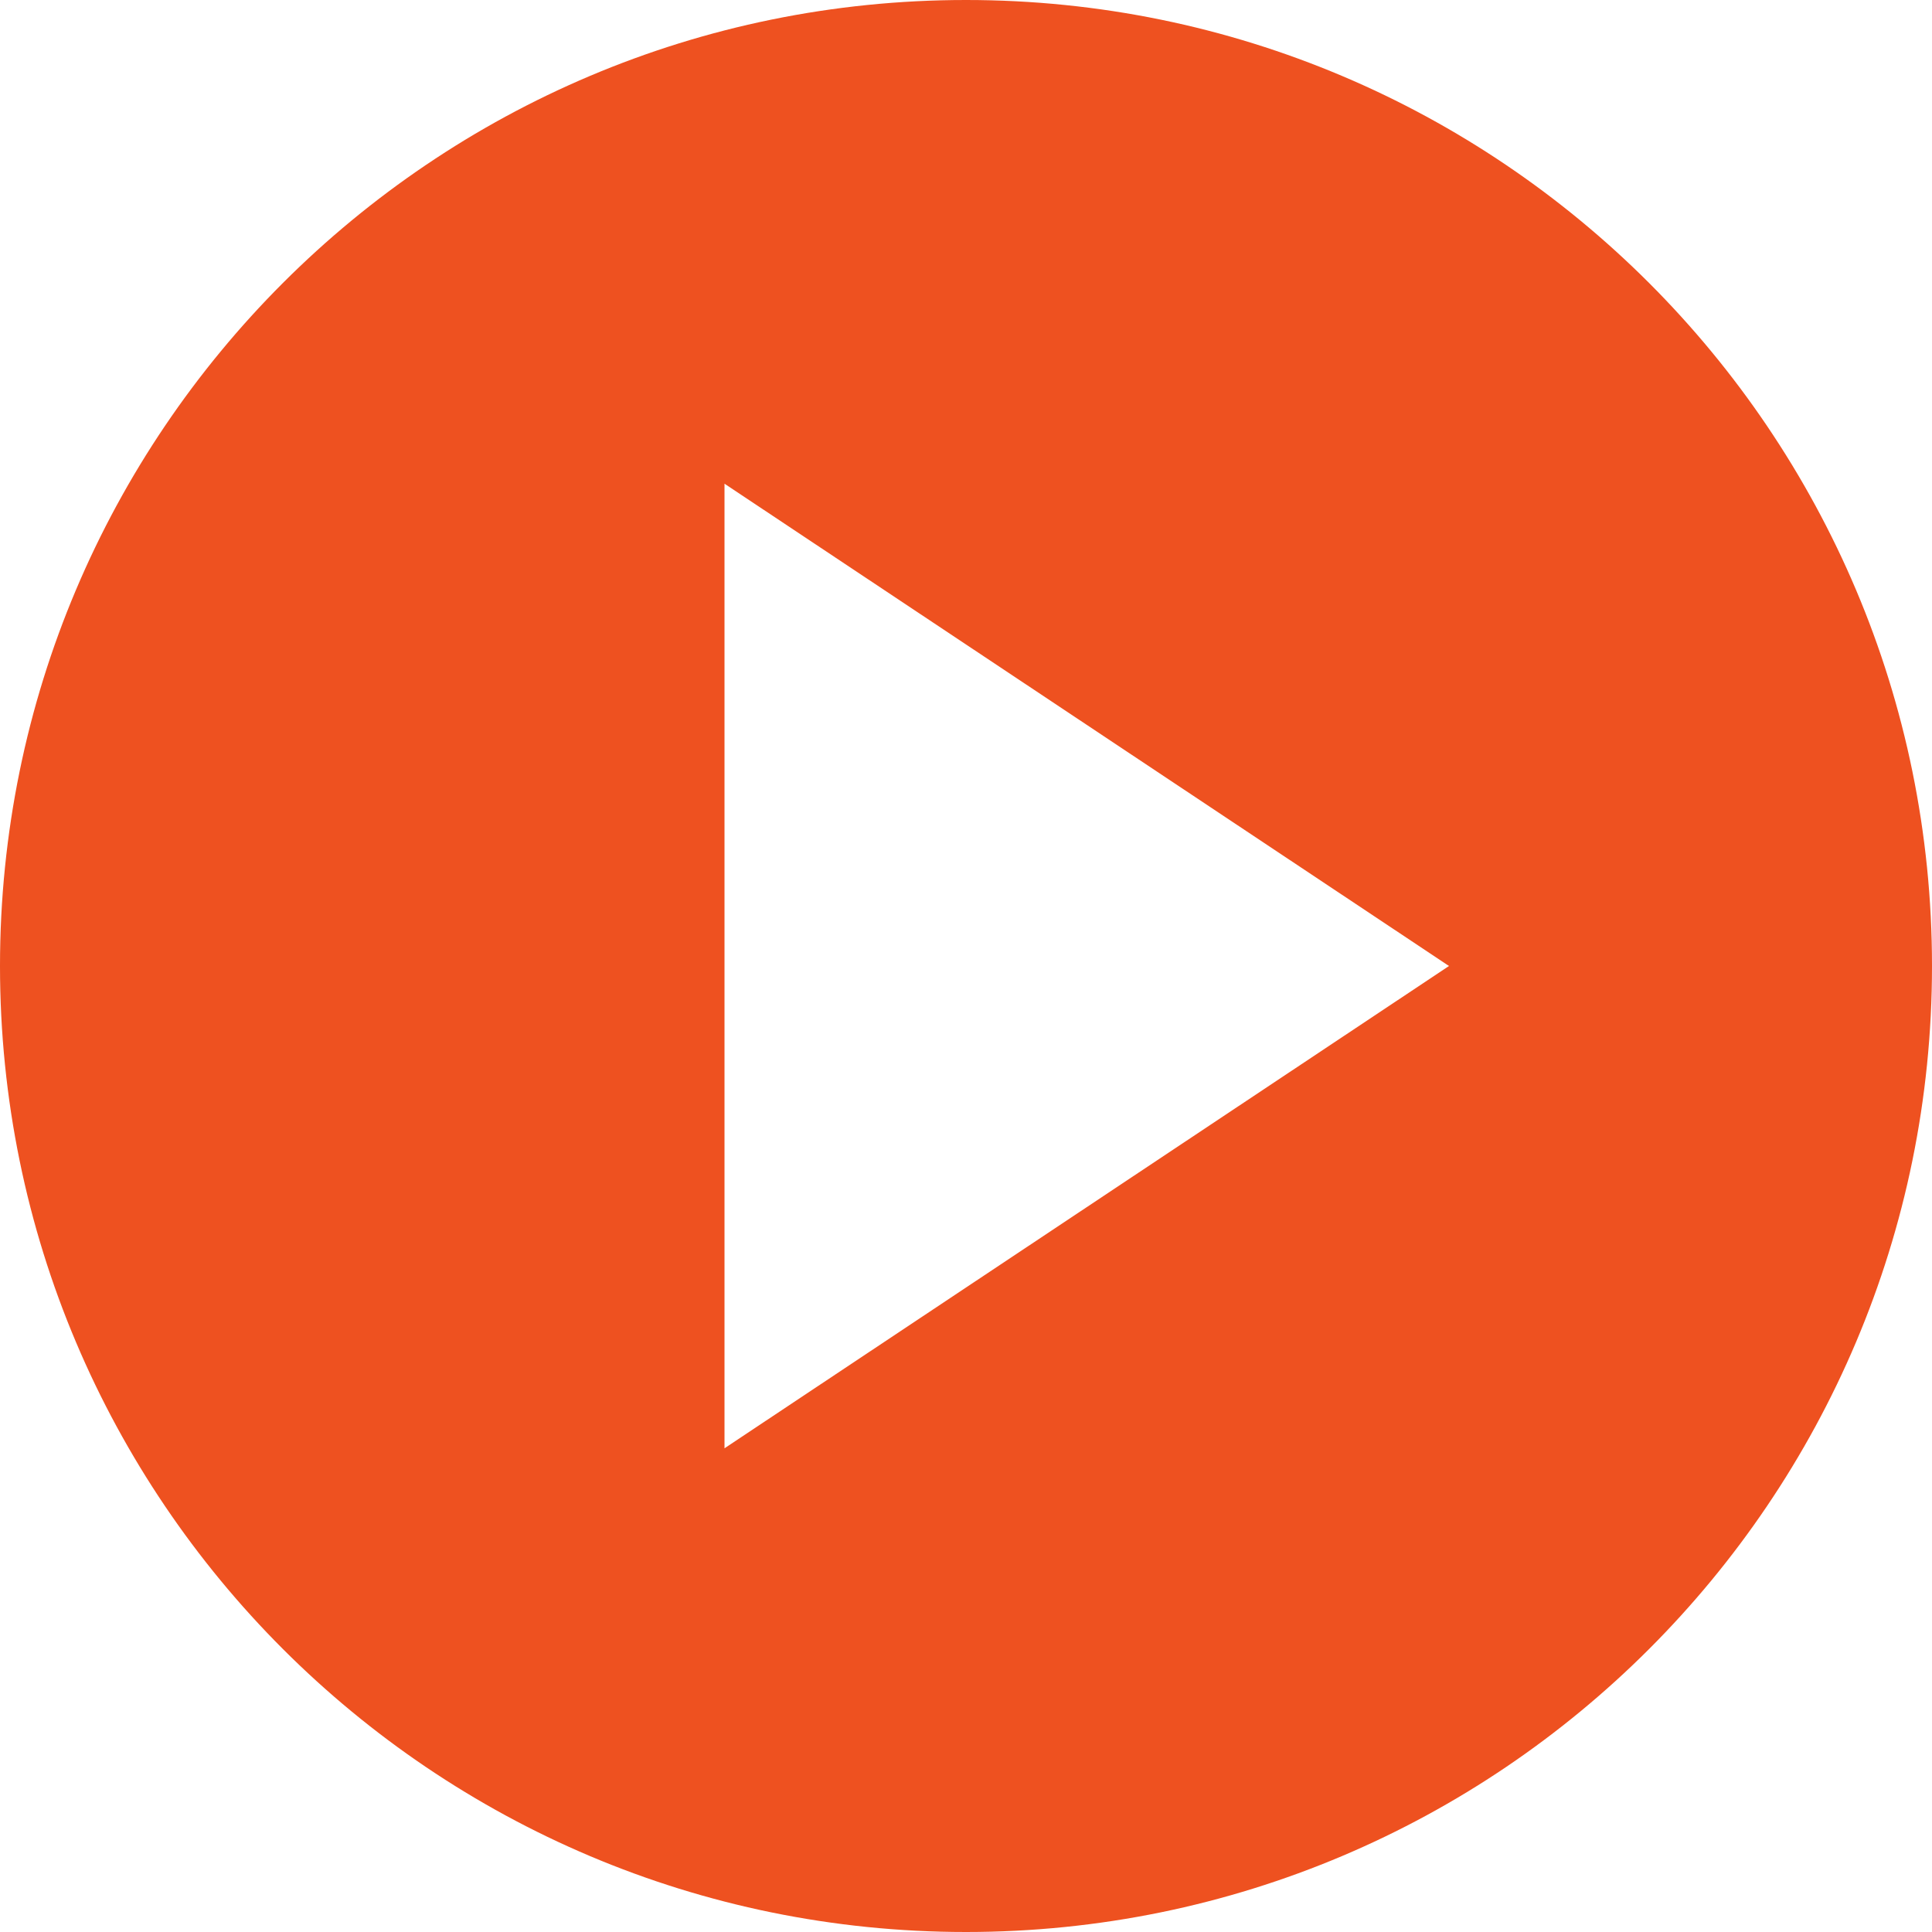<?xml version="1.0" encoding="UTF-8"?> <svg xmlns="http://www.w3.org/2000/svg" width="30" height="30" viewBox="0 0 30 30" fill="none"> <g clip-path="url(#clip0_44_5)"> <path d="M15 30C6.716 30 0 23.284 0 15C0 6.716 6.716 0 15 0C23.284 0 30 6.716 30 15C30 23.284 23.284 30 15 30ZM11.25 7.511V22.489L22.5 15L11.25 7.511Z" fill="#EE5120"></path> </g> <defs> <clipPath id="clip0_44_5"> <rect width="30" height="30" fill="white"></rect> </clipPath> </defs> </svg> 